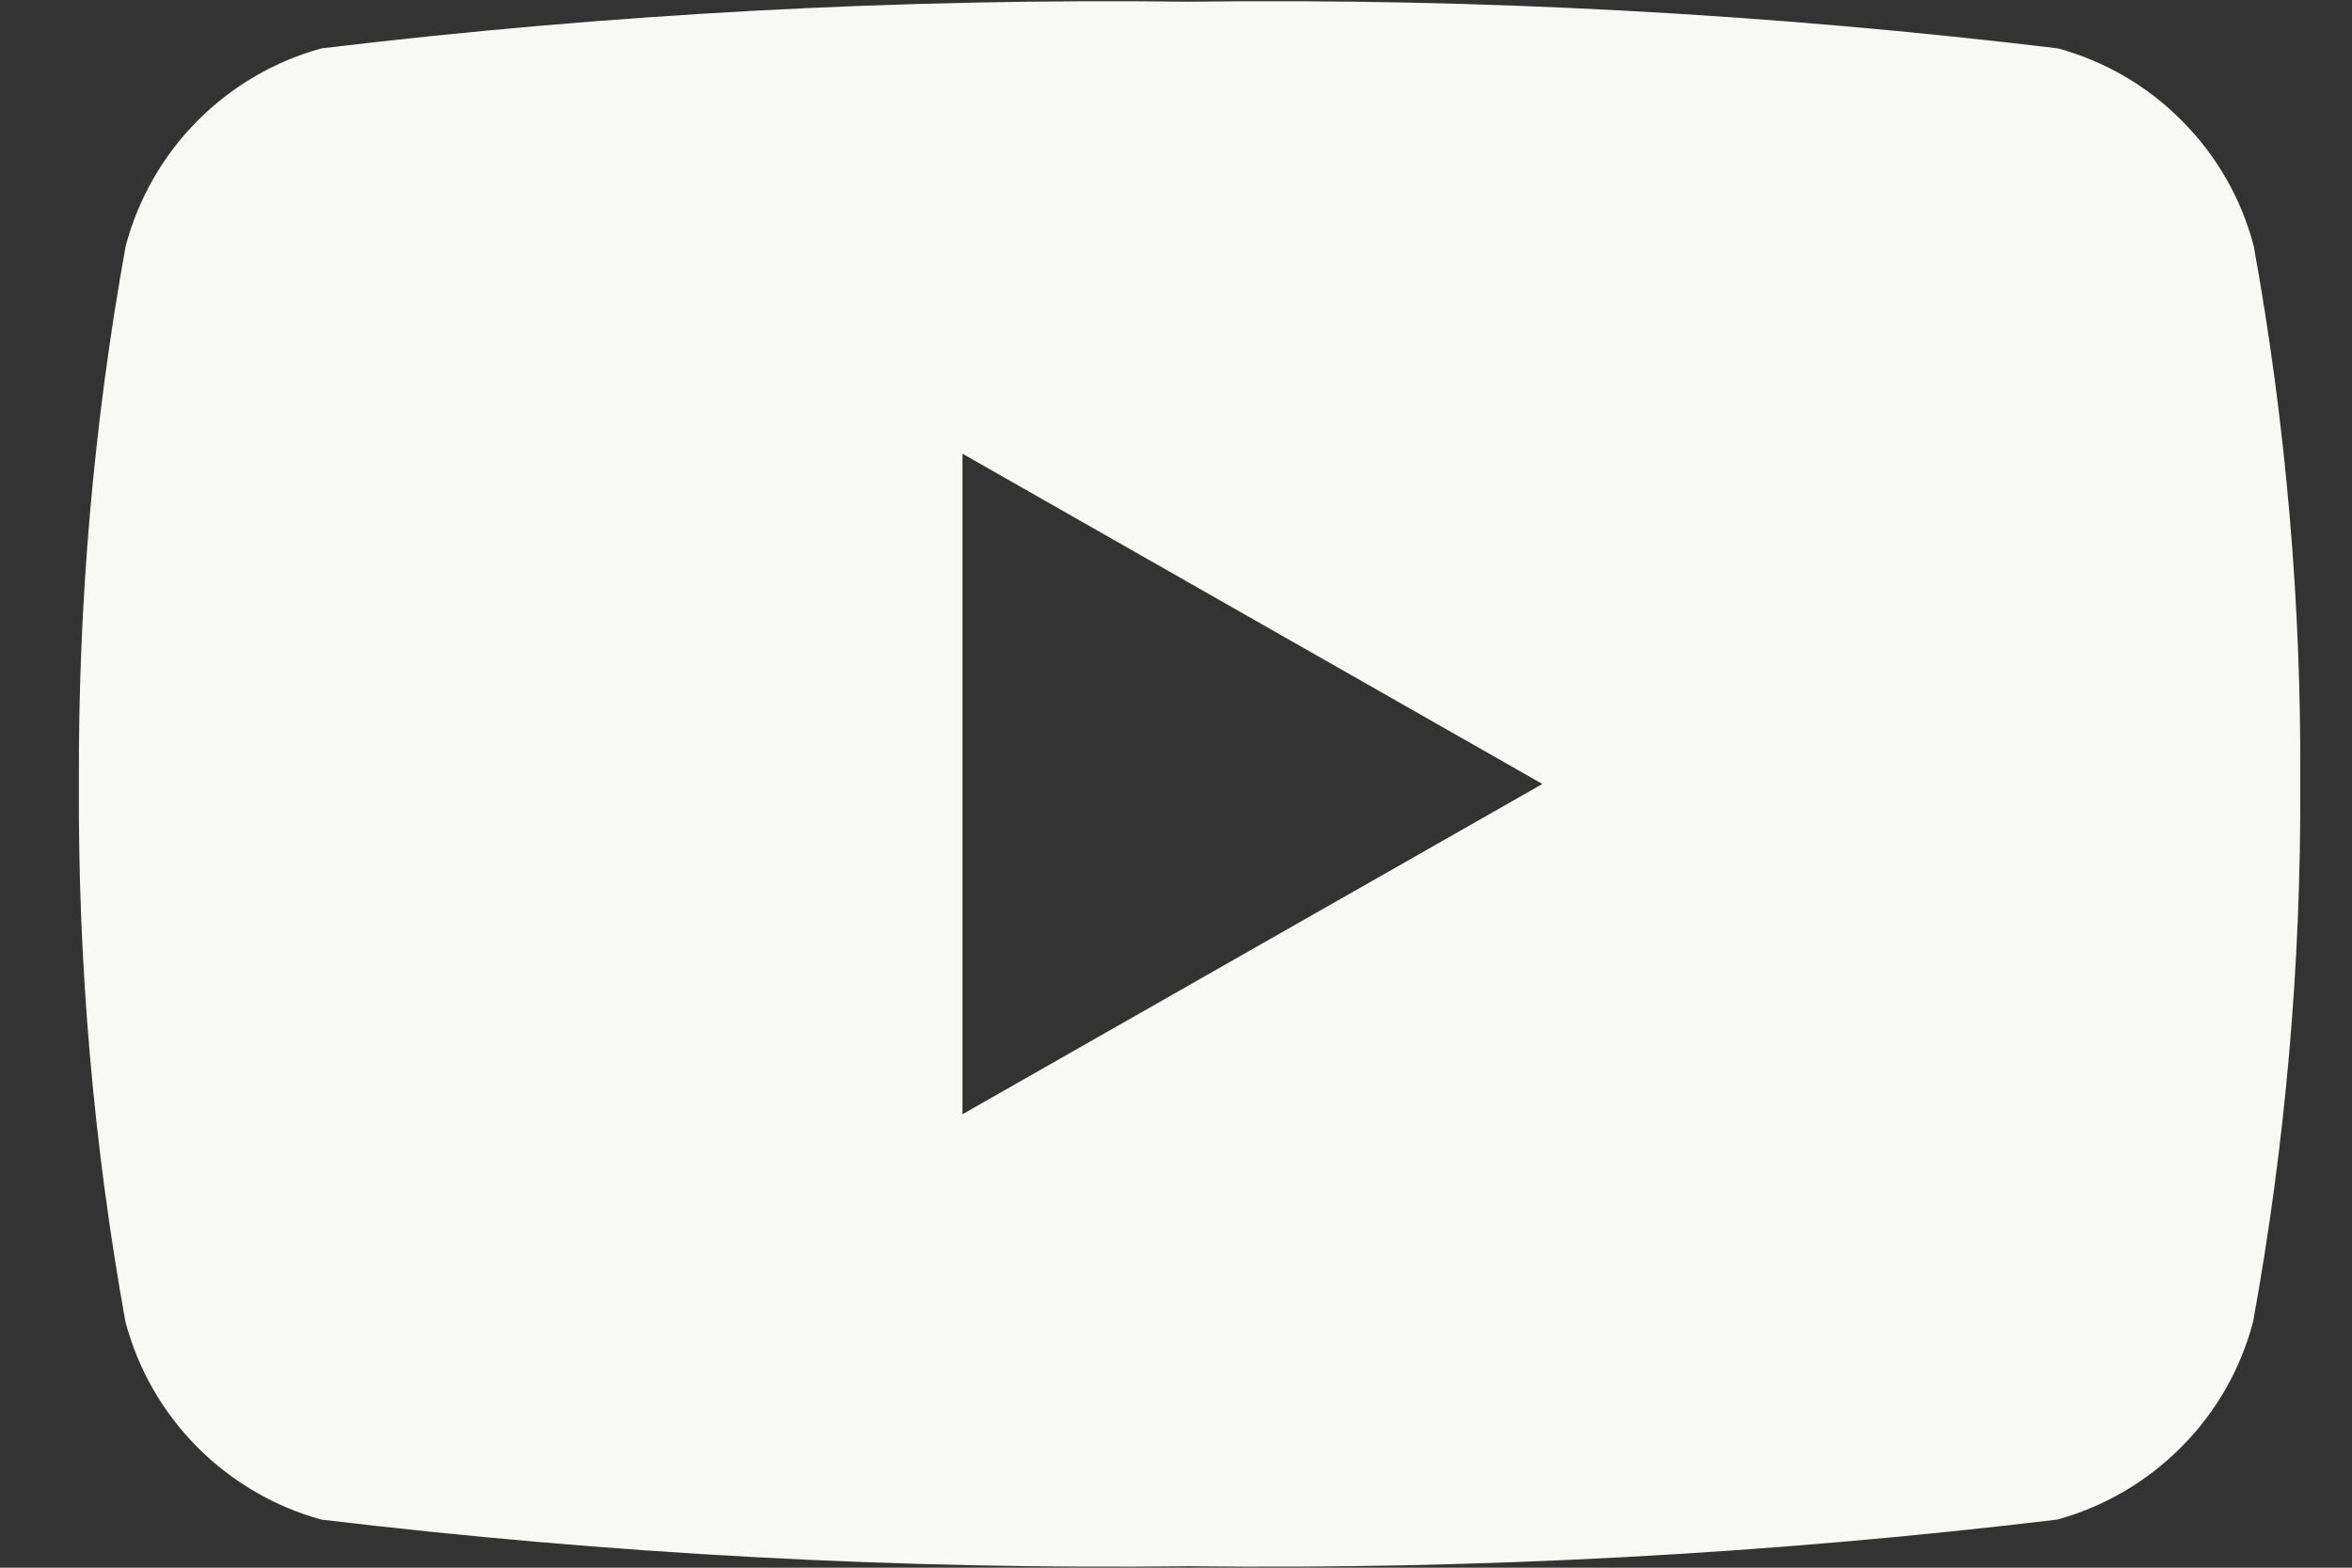 <svg width="18" height="12" viewBox="0 0 18 12" fill="none" xmlns="http://www.w3.org/2000/svg">
<rect x="0" y="0" width="18" height="12" fill="#333333" stroke="none"/>
<path d="M17.248 1.883C17.153 1.521 16.964 1.191 16.7 0.926C16.437 0.66 16.109 0.468 15.748 0.37C13.544 0.105 11.325 -0.015 9.104 0.013C6.885 -0.014 4.666 0.105 2.462 0.37C2.102 0.468 1.774 0.66 1.51 0.926C1.247 1.191 1.058 1.521 0.962 1.883C0.716 3.241 0.597 4.62 0.604 6.001C0.596 7.381 0.715 8.76 0.96 10.118C1.056 10.48 1.245 10.81 1.508 11.075C1.772 11.341 2.1 11.533 2.46 11.632C4.664 11.896 6.882 12.015 9.101 11.989C11.321 12.015 13.54 11.896 15.743 11.632C16.104 11.533 16.432 11.341 16.695 11.075C16.959 10.81 17.148 10.48 17.243 10.118C17.49 8.76 17.611 7.381 17.604 6.001C17.613 4.62 17.494 3.241 17.248 1.883ZM7.366 8.529V3.473L11.804 6.001L7.366 8.529Z" fill="#F8F8F4"/>
</svg>
